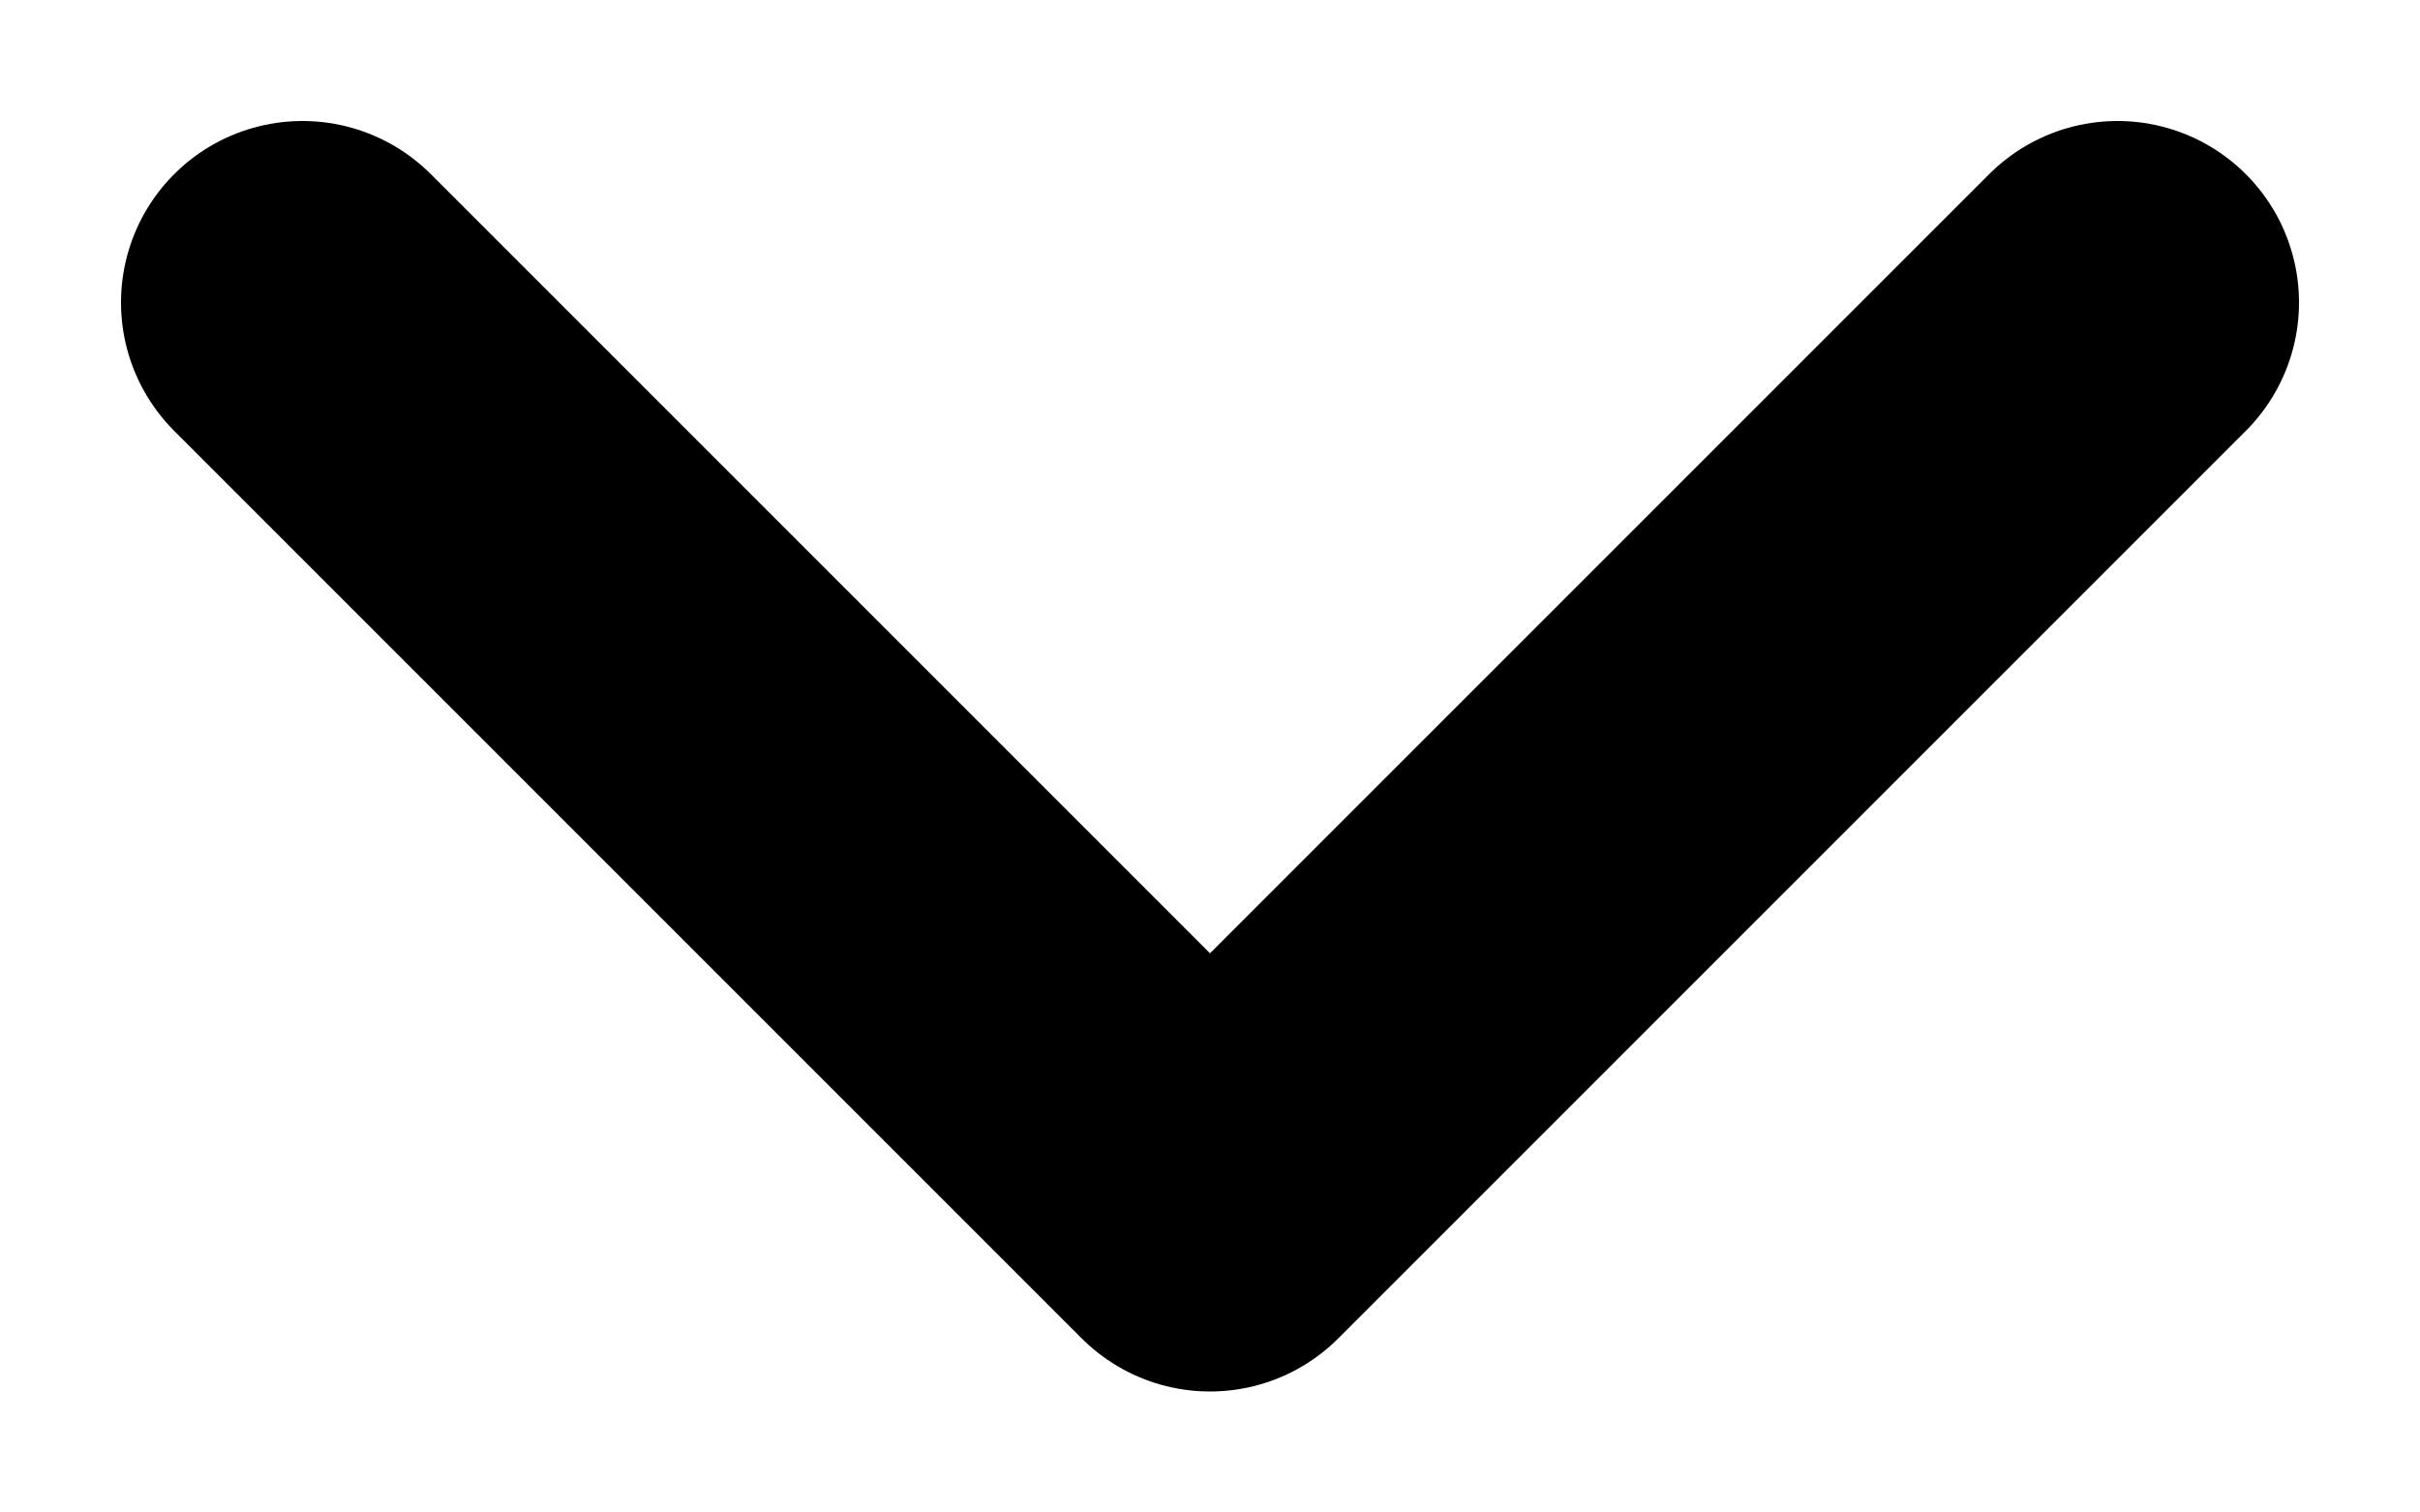 <svg width="16" height="10" viewBox="0 0 16 10" fill="none" xmlns="http://www.w3.org/2000/svg">
<rect x="0" y="0" width="16" height="10" fill="#808080" stroke="none"/>
<g clip-path="url(#clip0_1315_2080)">
<rect width="16" height="10" transform="matrix(-1 0 0 -1 16 10)" fill="white"/>
<path d="M2 2L8 8L14 2" stroke="black" stroke-width="2.4" stroke-linecap="round" stroke-linejoin="round"/>
</g>
<defs>
<clipPath id="clip0_1315_2080">
<rect width="16" height="10" fill="white" transform="matrix(-1 0 0 -1 16 10)"/>
</clipPath>
</defs>
</svg>
